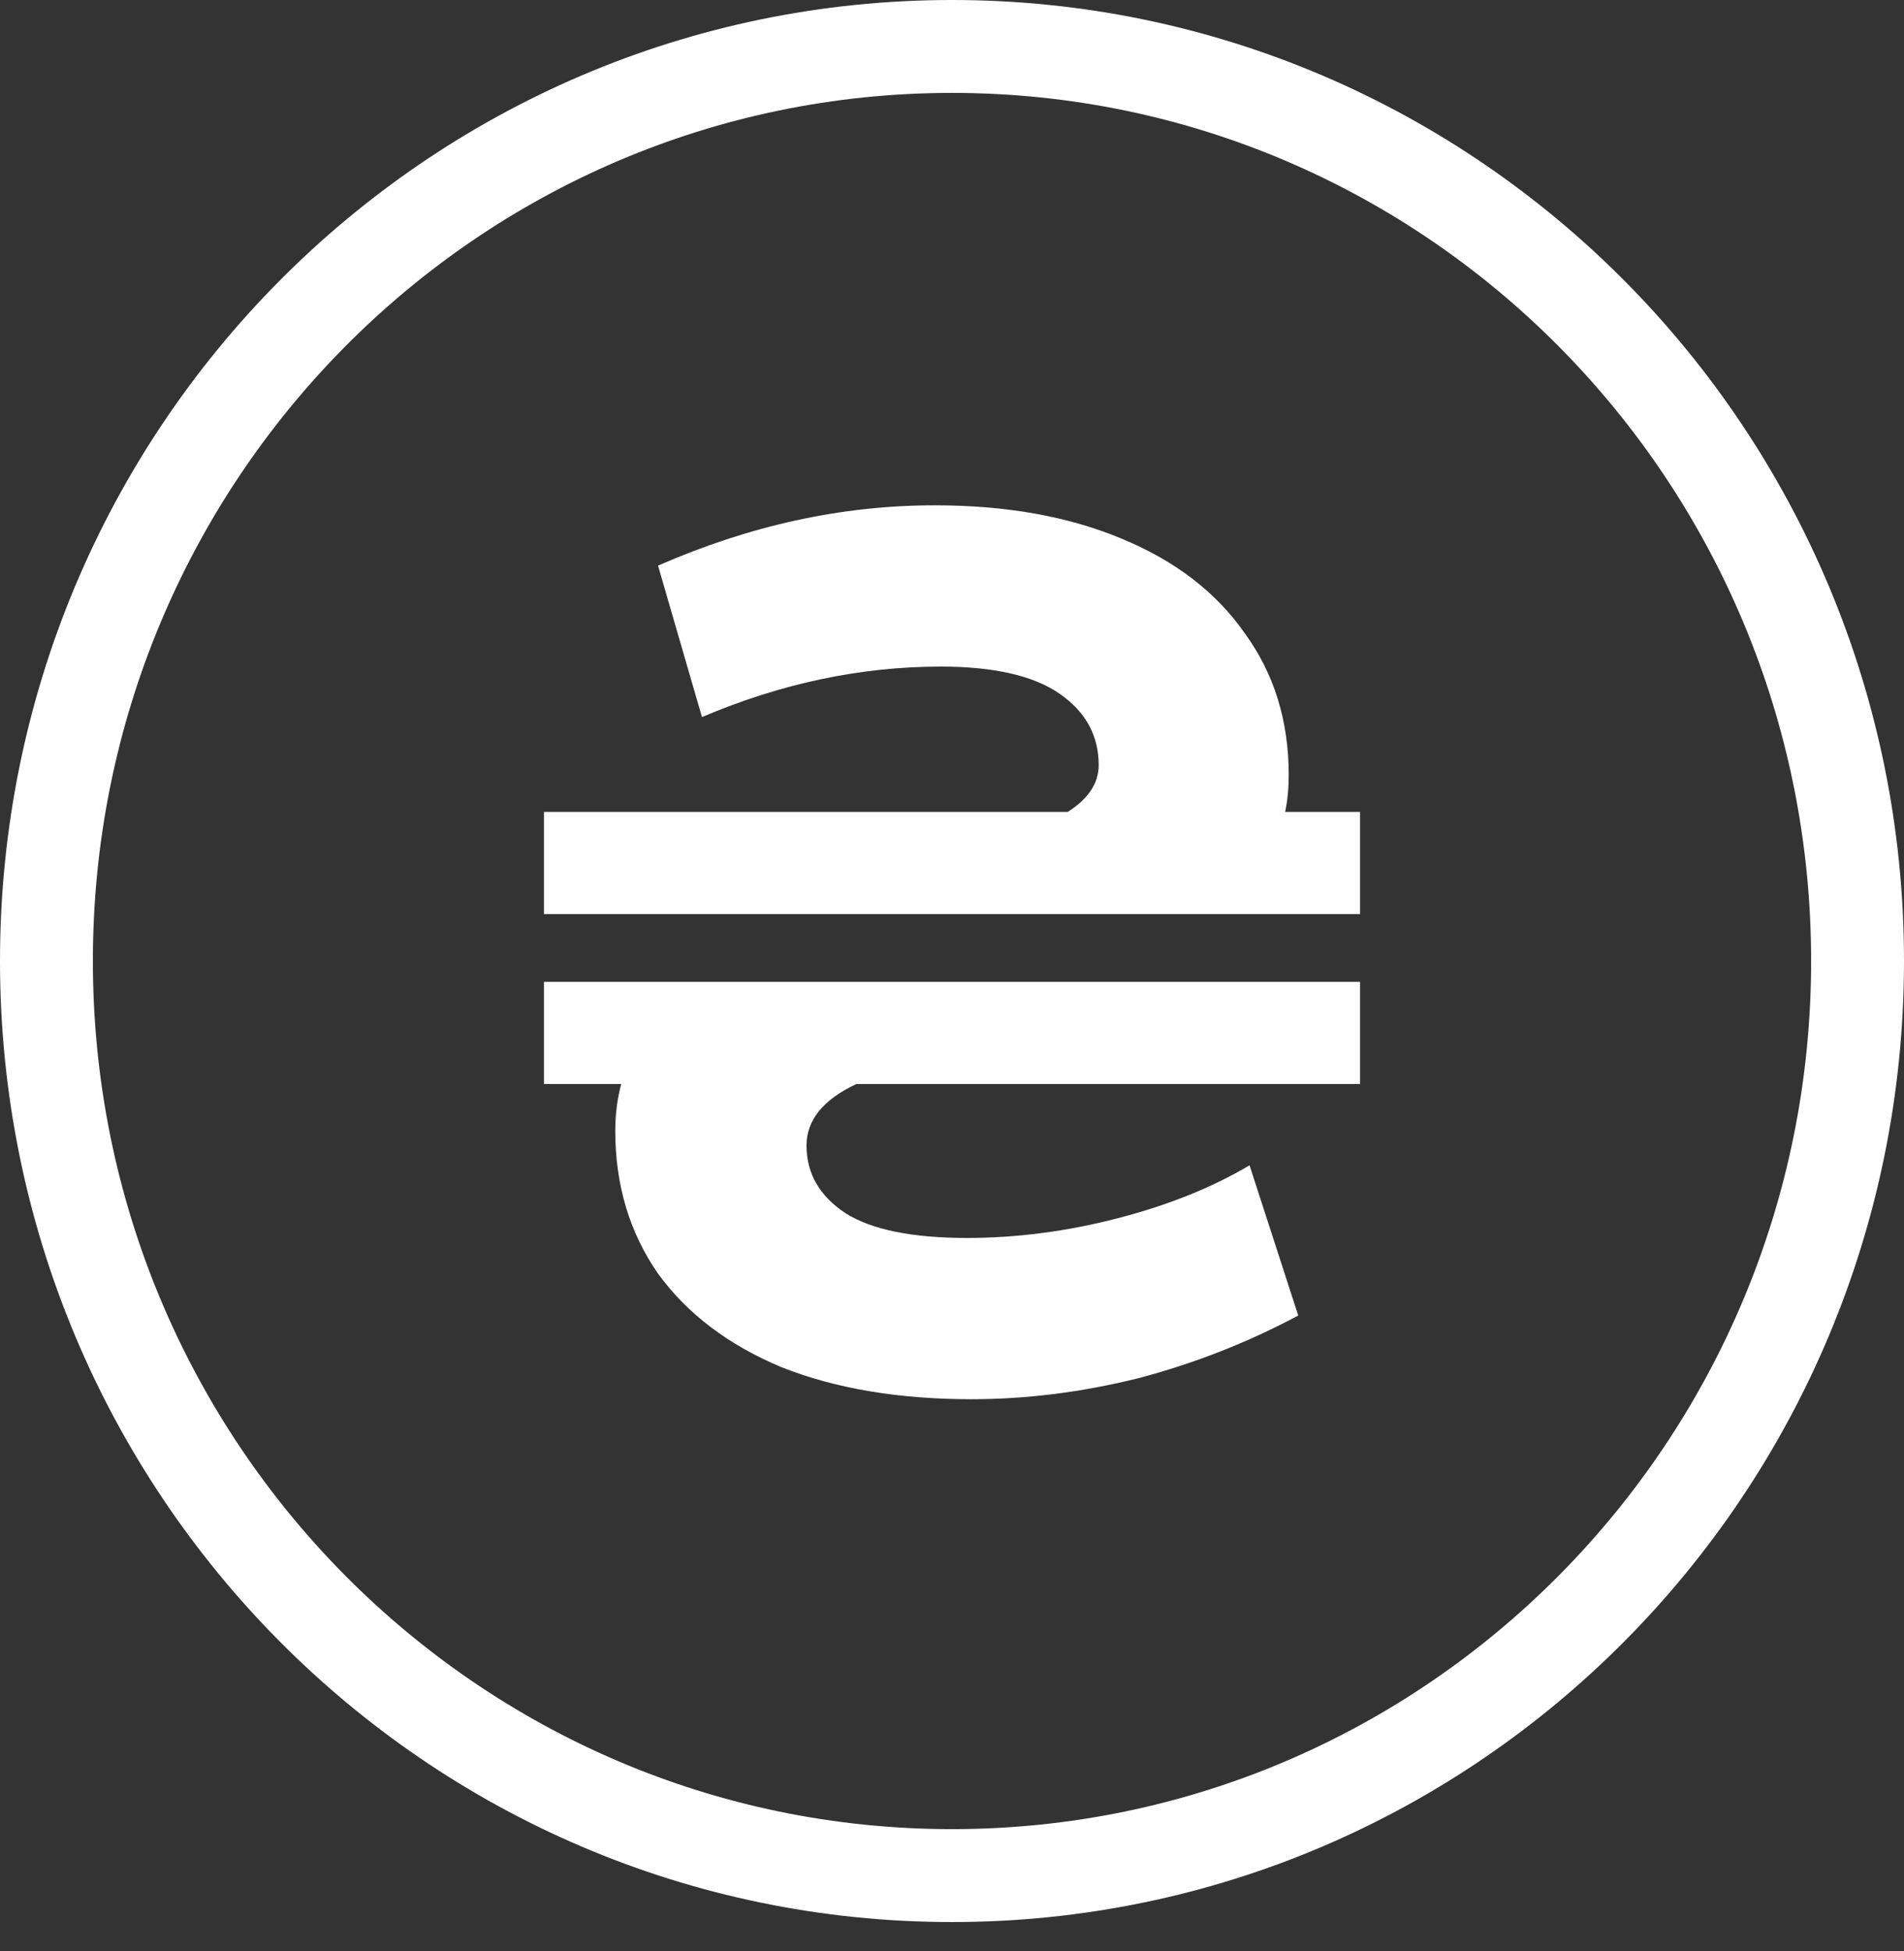 <svg width="41" height="42" viewBox="0 0 41 42" fill="none" xmlns="http://www.w3.org/2000/svg">
<rect x="0" y="0" width="41" height="42" fill="#333333" stroke="none"/>
<path d="M40 20.688C40 31.571 31.261 40.377 20.5 40.377C9.739 40.377 1 31.571 1 20.688C1 9.806 9.739 1 20.5 1C31.261 1 40 9.806 40 20.688Z" stroke="white" stroke-width="2"/>
<path d="M29.286 17.478V19.678H11.714V17.478H22.994C23.437 17.195 23.659 16.86 23.659 16.471C23.659 15.835 23.378 15.322 22.815 14.933C22.252 14.544 21.399 14.35 20.257 14.35C18.535 14.35 16.821 14.712 15.116 15.437L14.17 12.177C16.148 11.31 18.134 10.878 20.129 10.878C21.664 10.878 23.002 11.116 24.145 11.593C25.304 12.07 26.191 12.751 26.805 13.634C27.436 14.5 27.751 15.517 27.751 16.683C27.751 16.966 27.726 17.231 27.674 17.478H29.286ZM11.714 21.136H29.286V23.336H18.441C17.725 23.672 17.367 24.114 17.367 24.662C17.367 25.263 17.648 25.749 18.211 26.12C18.774 26.473 19.643 26.65 20.82 26.65C21.894 26.65 22.977 26.509 24.068 26.226C25.159 25.943 26.106 25.563 26.907 25.086L27.956 28.32C26.864 28.903 25.713 29.354 24.503 29.672C23.292 29.972 22.099 30.122 20.922 30.122C19.353 30.122 17.989 29.893 16.83 29.433C15.687 28.956 14.801 28.285 14.17 27.419C13.556 26.535 13.249 25.51 13.249 24.344C13.249 23.99 13.292 23.654 13.377 23.336H11.714V21.136Z" fill="white"/>
</svg>
